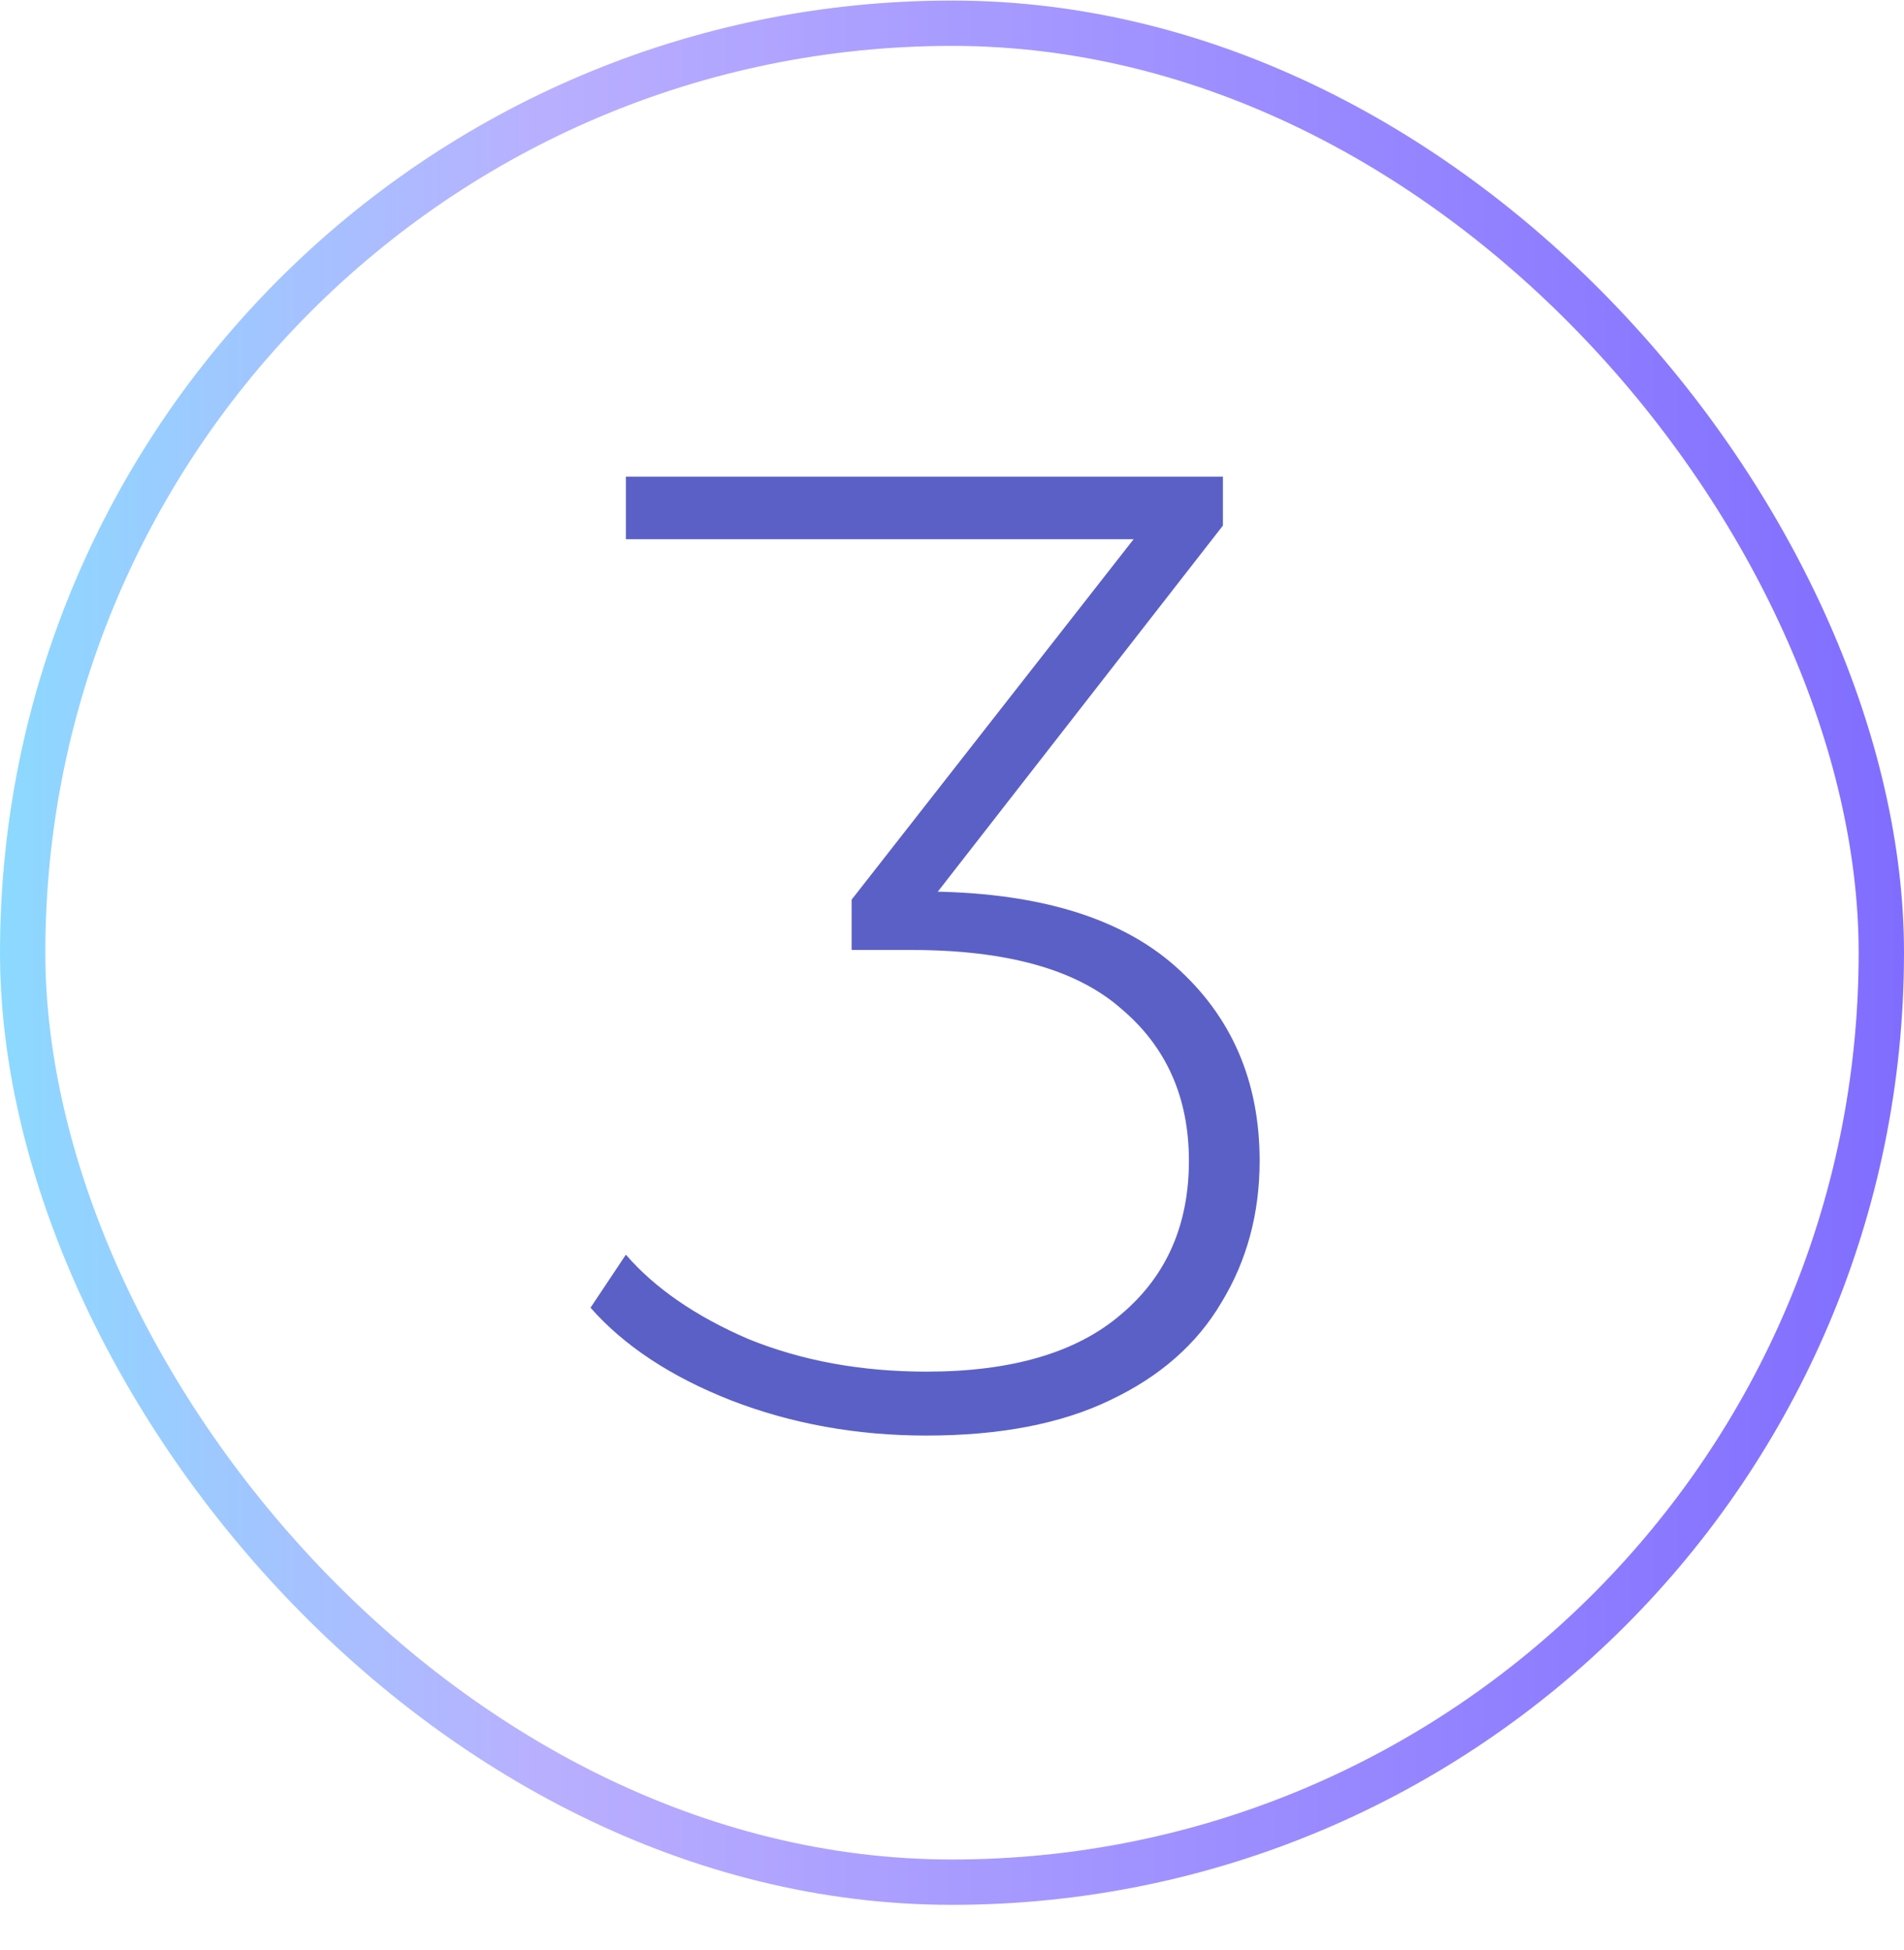 <svg width="42" height="43" viewBox="0 0 42 43" fill="none" xmlns="http://www.w3.org/2000/svg">
<rect x="0.5" y="0.512" width="41" height="41" rx="20.5" stroke="url(#paint0_linear_17_1759)"/>
<path d="M20.436 31.662C18.896 31.662 17.456 31.402 16.116 30.882C14.796 30.362 13.766 29.682 13.026 28.842L13.806 27.672C14.446 28.412 15.346 29.032 16.506 29.532C17.686 30.012 18.996 30.252 20.436 30.252C22.316 30.252 23.746 29.832 24.726 28.992C25.726 28.152 26.226 27.022 26.226 25.602C26.226 24.202 25.726 23.082 24.726 22.242C23.746 21.382 22.206 20.952 20.106 20.952H18.786V19.842L25.476 11.292L25.686 11.892H13.806V10.512H26.976V11.592L20.316 20.142L19.656 19.662H20.316C22.816 19.662 24.686 20.212 25.926 21.312C27.166 22.412 27.786 23.842 27.786 25.602C27.786 26.762 27.506 27.802 26.946 28.722C26.406 29.642 25.586 30.362 24.486 30.882C23.406 31.402 22.056 31.662 20.436 31.662Z" fill="#5B60C7"/>
<defs>
<linearGradient id="paint0_linear_17_1759" x1="0" y1="21.012" x2="42" y2="21.012" gradientUnits="userSpaceOnUse">
<stop stop-color="#8CD9FF"/>
<stop offset="0.288" stop-color="#B9AFFF"/>
<stop offset="1" stop-color="#806DFF"/>
</linearGradient>
</defs>
</svg>
